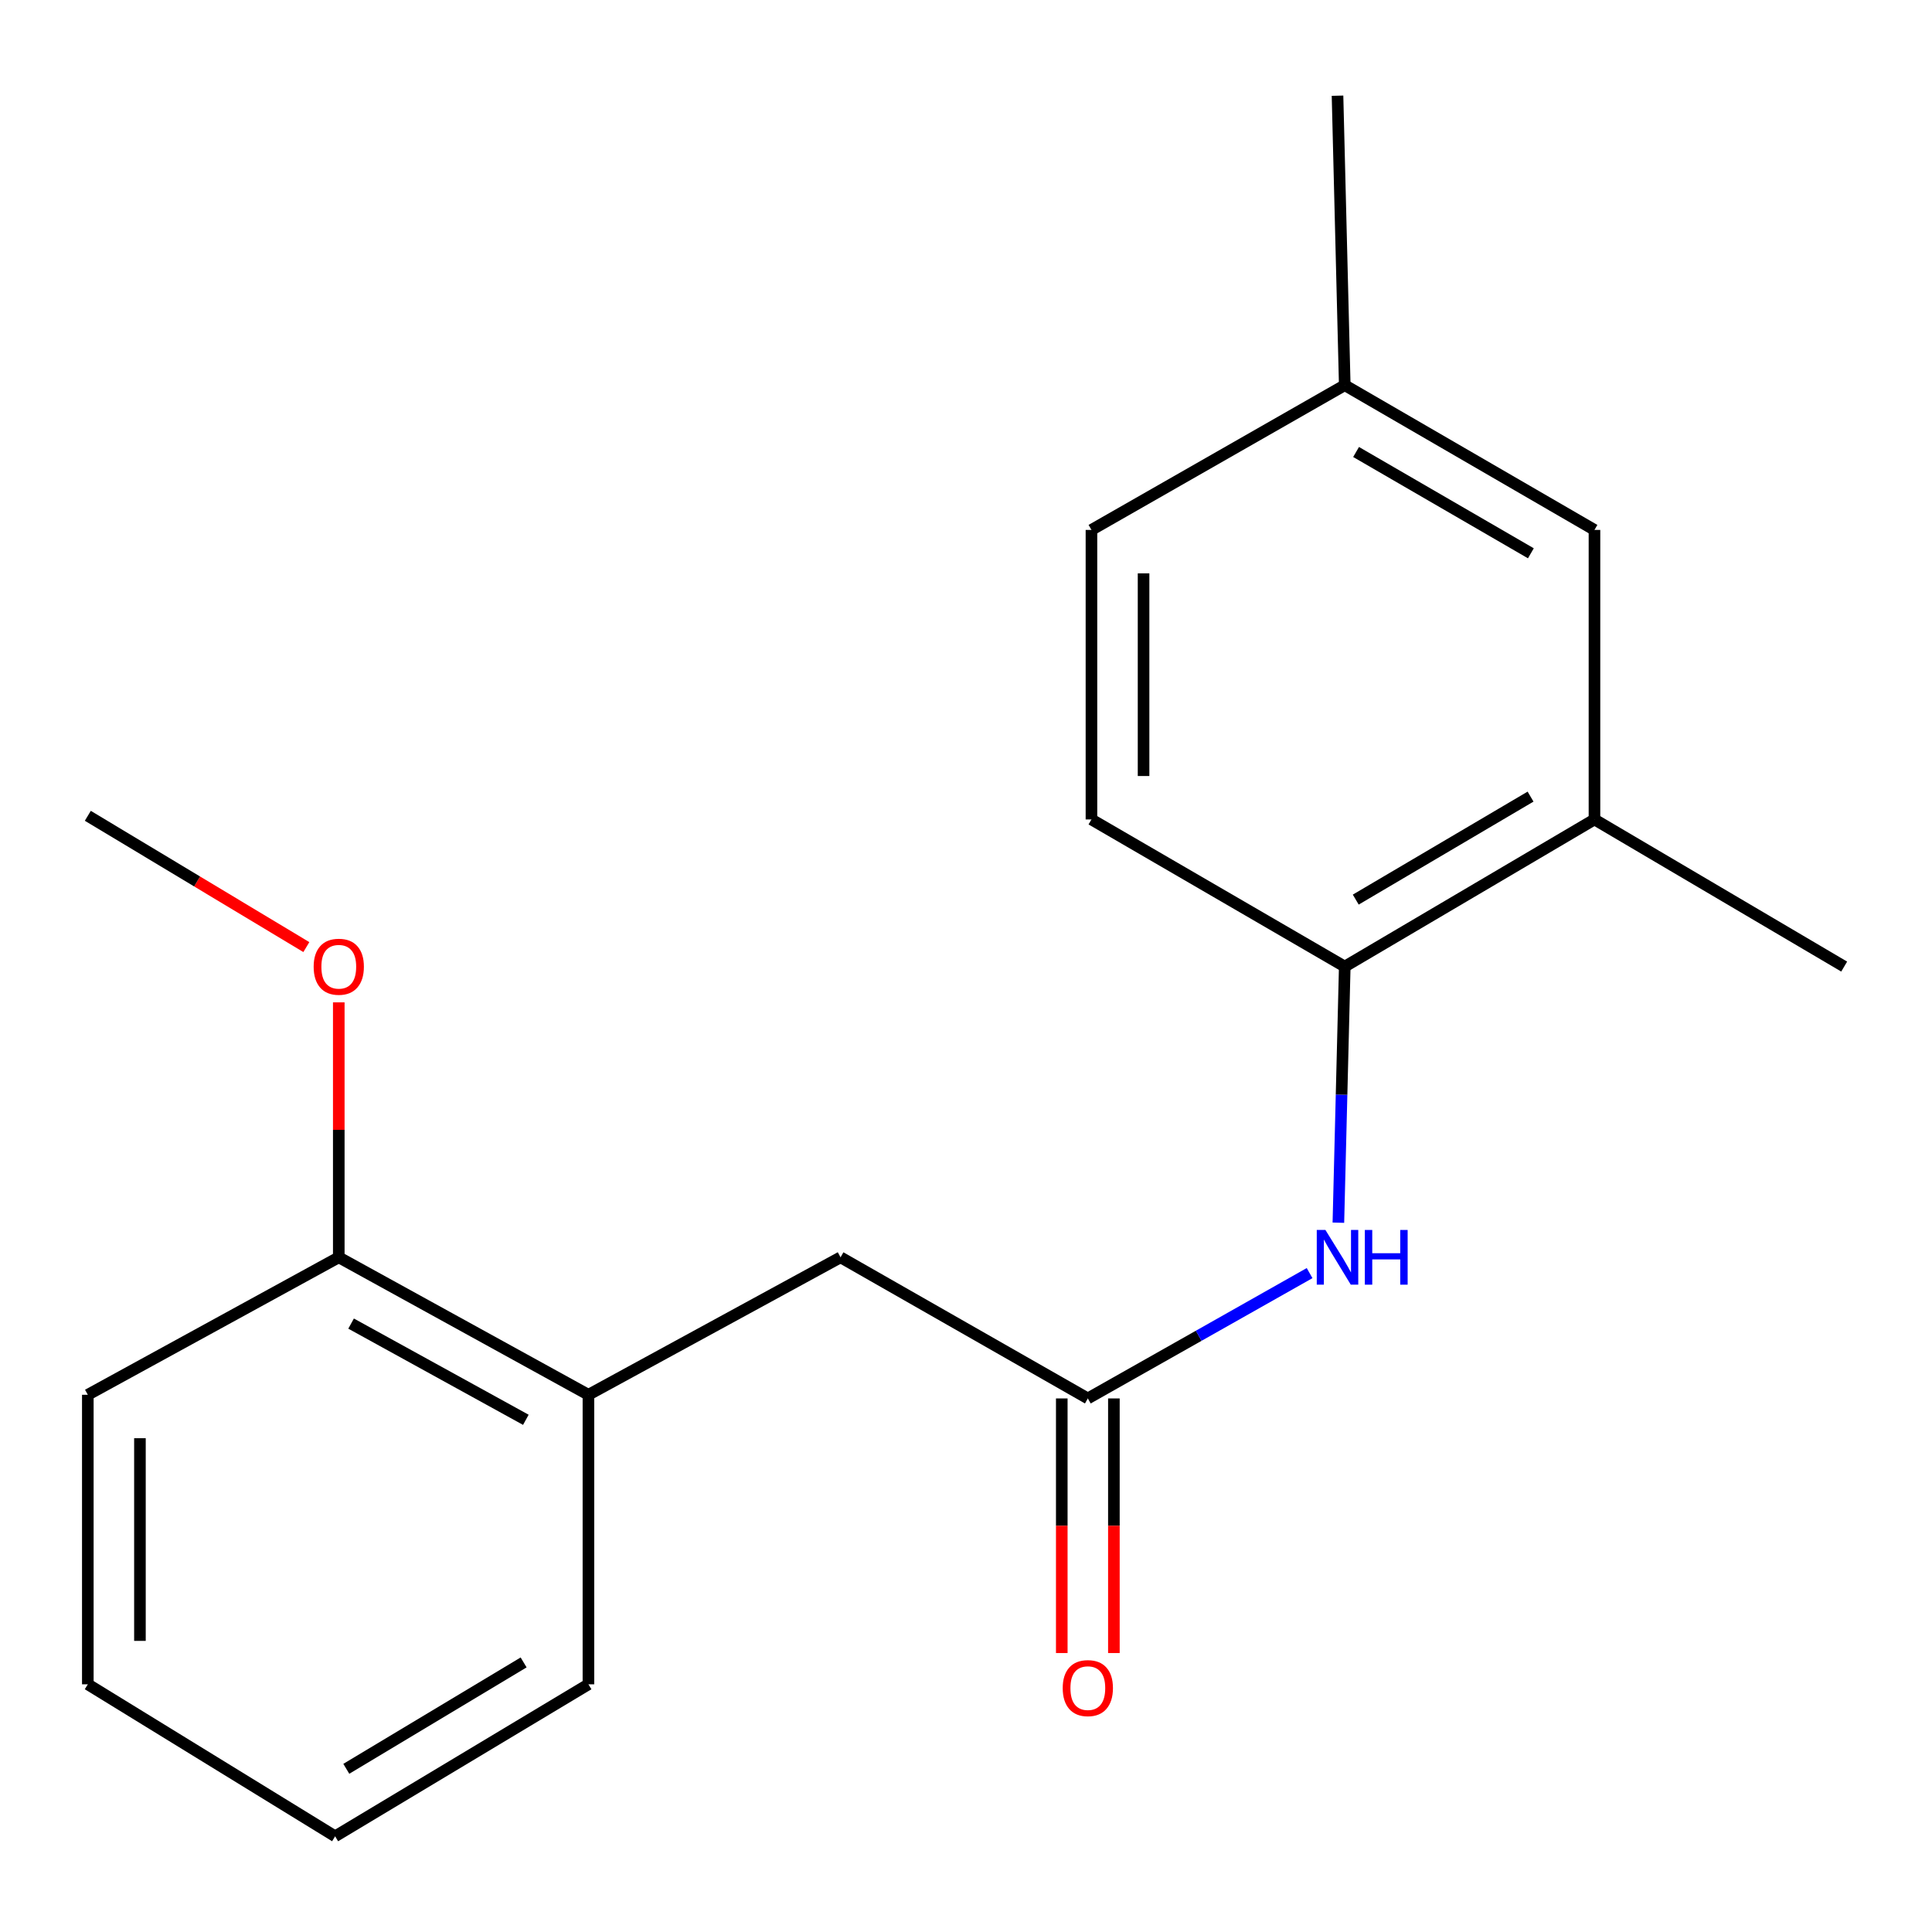 <?xml version='1.0' encoding='iso-8859-1'?>
<svg version='1.1' baseProfile='full'
              xmlns='http://www.w3.org/2000/svg'
                      xmlns:rdkit='http://www.rdkit.org/xml'
                      xmlns:xlink='http://www.w3.org/1999/xlink'
                  xml:space='preserve'
width='1000px' height='1000px' viewBox='0 0 1000 1000'>
<!-- END OF HEADER -->
<rect style='opacity:1.0;fill:#FFFFFF;stroke:none' width='1000' height='1000' x='0' y='0'> </rect>
<path class='bond-0' d='M 563.06,723.826 L 620.452,691.39' style='fill:none;fill-rule:evenodd;stroke:#000000;stroke-width:6px;stroke-linecap:butt;stroke-linejoin:miter;stroke-opacity:1' />
<path class='bond-0' d='M 620.452,691.39 L 677.845,658.953' style='fill:none;fill-rule:evenodd;stroke:#0000FF;stroke-width:6px;stroke-linecap:butt;stroke-linejoin:miter;stroke-opacity:1' />
<path class='bond-4' d='M 563.06,723.826 L 435.067,650.786' style='fill:none;fill-rule:evenodd;stroke:#000000;stroke-width:6px;stroke-linecap:butt;stroke-linejoin:miter;stroke-opacity:1' />
<path class='bond-6' d='M 549.573,723.826 L 549.573,789.721' style='fill:none;fill-rule:evenodd;stroke:#000000;stroke-width:6px;stroke-linecap:butt;stroke-linejoin:miter;stroke-opacity:1' />
<path class='bond-6' d='M 549.573,789.721 L 549.573,855.616' style='fill:none;fill-rule:evenodd;stroke:#FF0000;stroke-width:6px;stroke-linecap:butt;stroke-linejoin:miter;stroke-opacity:1' />
<path class='bond-6' d='M 576.547,723.826 L 576.547,789.721' style='fill:none;fill-rule:evenodd;stroke:#000000;stroke-width:6px;stroke-linecap:butt;stroke-linejoin:miter;stroke-opacity:1' />
<path class='bond-6' d='M 576.547,789.721 L 576.547,855.616' style='fill:none;fill-rule:evenodd;stroke:#FF0000;stroke-width:6px;stroke-linecap:butt;stroke-linejoin:miter;stroke-opacity:1' />
<path class='bond-1' d='M 692.742,632.863 L 694.392,566.581' style='fill:none;fill-rule:evenodd;stroke:#0000FF;stroke-width:6px;stroke-linecap:butt;stroke-linejoin:miter;stroke-opacity:1' />
<path class='bond-1' d='M 694.392,566.581 L 696.043,500.3' style='fill:none;fill-rule:evenodd;stroke:#000000;stroke-width:6px;stroke-linecap:butt;stroke-linejoin:miter;stroke-opacity:1' />
<path class='bond-2' d='M 696.043,500.3 L 825.294,424.143' style='fill:none;fill-rule:evenodd;stroke:#000000;stroke-width:6px;stroke-linecap:butt;stroke-linejoin:miter;stroke-opacity:1' />
<path class='bond-2' d='M 701.737,465.636 L 792.213,412.326' style='fill:none;fill-rule:evenodd;stroke:#000000;stroke-width:6px;stroke-linecap:butt;stroke-linejoin:miter;stroke-opacity:1' />
<path class='bond-8' d='M 696.043,500.3 L 564.933,424.143' style='fill:none;fill-rule:evenodd;stroke:#000000;stroke-width:6px;stroke-linecap:butt;stroke-linejoin:miter;stroke-opacity:1' />
<path class='bond-5' d='M 825.294,424.143 L 825.294,274.286' style='fill:none;fill-rule:evenodd;stroke:#000000;stroke-width:6px;stroke-linecap:butt;stroke-linejoin:miter;stroke-opacity:1' />
<path class='bond-12' d='M 825.294,424.143 L 954.545,500.3' style='fill:none;fill-rule:evenodd;stroke:#000000;stroke-width:6px;stroke-linecap:butt;stroke-linejoin:miter;stroke-opacity:1' />
<path class='bond-3' d='M 304.572,721.938 L 435.067,650.786' style='fill:none;fill-rule:evenodd;stroke:#000000;stroke-width:6px;stroke-linecap:butt;stroke-linejoin:miter;stroke-opacity:1' />
<path class='bond-7' d='M 304.572,721.938 L 175.35,650.786' style='fill:none;fill-rule:evenodd;stroke:#000000;stroke-width:6px;stroke-linecap:butt;stroke-linejoin:miter;stroke-opacity:1' />
<path class='bond-7' d='M 272.178,734.894 L 181.723,685.088' style='fill:none;fill-rule:evenodd;stroke:#000000;stroke-width:6px;stroke-linecap:butt;stroke-linejoin:miter;stroke-opacity:1' />
<path class='bond-13' d='M 304.572,721.938 L 304.572,871.795' style='fill:none;fill-rule:evenodd;stroke:#000000;stroke-width:6px;stroke-linecap:butt;stroke-linejoin:miter;stroke-opacity:1' />
<path class='bond-20' d='M 825.294,274.286 L 696.043,199.372' style='fill:none;fill-rule:evenodd;stroke:#000000;stroke-width:6px;stroke-linecap:butt;stroke-linejoin:miter;stroke-opacity:1' />
<path class='bond-20' d='M 792.38,286.386 L 701.904,233.947' style='fill:none;fill-rule:evenodd;stroke:#000000;stroke-width:6px;stroke-linecap:butt;stroke-linejoin:miter;stroke-opacity:1' />
<path class='bond-11' d='M 175.35,650.786 L 175.35,584.804' style='fill:none;fill-rule:evenodd;stroke:#000000;stroke-width:6px;stroke-linecap:butt;stroke-linejoin:miter;stroke-opacity:1' />
<path class='bond-11' d='M 175.35,584.804 L 175.35,518.822' style='fill:none;fill-rule:evenodd;stroke:#FF0000;stroke-width:6px;stroke-linecap:butt;stroke-linejoin:miter;stroke-opacity:1' />
<path class='bond-14' d='M 175.35,650.786 L 45.455,721.938' style='fill:none;fill-rule:evenodd;stroke:#000000;stroke-width:6px;stroke-linecap:butt;stroke-linejoin:miter;stroke-opacity:1' />
<path class='bond-10' d='M 564.933,424.143 L 564.933,274.286' style='fill:none;fill-rule:evenodd;stroke:#000000;stroke-width:6px;stroke-linecap:butt;stroke-linejoin:miter;stroke-opacity:1' />
<path class='bond-10' d='M 591.907,401.664 L 591.907,296.764' style='fill:none;fill-rule:evenodd;stroke:#000000;stroke-width:6px;stroke-linecap:butt;stroke-linejoin:miter;stroke-opacity:1' />
<path class='bond-9' d='M 696.043,199.372 L 564.933,274.286' style='fill:none;fill-rule:evenodd;stroke:#000000;stroke-width:6px;stroke-linecap:butt;stroke-linejoin:miter;stroke-opacity:1' />
<path class='bond-15' d='M 696.043,199.372 L 692.296,49.531' style='fill:none;fill-rule:evenodd;stroke:#000000;stroke-width:6px;stroke-linecap:butt;stroke-linejoin:miter;stroke-opacity:1' />
<path class='bond-16' d='M 158.562,490.213 L 102.008,456.234' style='fill:none;fill-rule:evenodd;stroke:#FF0000;stroke-width:6px;stroke-linecap:butt;stroke-linejoin:miter;stroke-opacity:1' />
<path class='bond-16' d='M 102.008,456.234 L 45.455,422.254' style='fill:none;fill-rule:evenodd;stroke:#000000;stroke-width:6px;stroke-linecap:butt;stroke-linejoin:miter;stroke-opacity:1' />
<path class='bond-17' d='M 304.572,871.795 L 173.462,950.469' style='fill:none;fill-rule:evenodd;stroke:#000000;stroke-width:6px;stroke-linecap:butt;stroke-linejoin:miter;stroke-opacity:1' />
<path class='bond-17' d='M 271.026,860.466 L 179.249,915.539' style='fill:none;fill-rule:evenodd;stroke:#000000;stroke-width:6px;stroke-linecap:butt;stroke-linejoin:miter;stroke-opacity:1' />
<path class='bond-19' d='M 45.455,721.938 L 45.455,871.795' style='fill:none;fill-rule:evenodd;stroke:#000000;stroke-width:6px;stroke-linecap:butt;stroke-linejoin:miter;stroke-opacity:1' />
<path class='bond-19' d='M 72.429,744.416 L 72.429,849.316' style='fill:none;fill-rule:evenodd;stroke:#000000;stroke-width:6px;stroke-linecap:butt;stroke-linejoin:miter;stroke-opacity:1' />
<path class='bond-18' d='M 173.462,950.469 L 45.455,871.795' style='fill:none;fill-rule:evenodd;stroke:#000000;stroke-width:6px;stroke-linecap:butt;stroke-linejoin:miter;stroke-opacity:1' />
<path  class='atom-1' d='M 686.036 636.626
L 695.316 651.626
Q 696.236 653.106, 697.716 655.786
Q 699.196 658.466, 699.276 658.626
L 699.276 636.626
L 703.036 636.626
L 703.036 664.946
L 699.156 664.946
L 689.196 648.546
Q 688.036 646.626, 686.796 644.426
Q 685.596 642.226, 685.236 641.546
L 685.236 664.946
L 681.556 664.946
L 681.556 636.626
L 686.036 636.626
' fill='#0000FF'/>
<path  class='atom-1' d='M 706.436 636.626
L 710.276 636.626
L 710.276 648.666
L 724.756 648.666
L 724.756 636.626
L 728.596 636.626
L 728.596 664.946
L 724.756 664.946
L 724.756 651.866
L 710.276 651.866
L 710.276 664.946
L 706.436 664.946
L 706.436 636.626
' fill='#0000FF'/>
<path  class='atom-7' d='M 550.06 873.763
Q 550.06 866.963, 553.42 863.163
Q 556.78 859.363, 563.06 859.363
Q 569.34 859.363, 572.7 863.163
Q 576.06 866.963, 576.06 873.763
Q 576.06 880.643, 572.66 884.563
Q 569.26 888.443, 563.06 888.443
Q 556.82 888.443, 553.42 884.563
Q 550.06 880.683, 550.06 873.763
M 563.06 885.243
Q 567.38 885.243, 569.7 882.363
Q 572.06 879.443, 572.06 873.763
Q 572.06 868.203, 569.7 865.403
Q 567.38 862.563, 563.06 862.563
Q 558.74 862.563, 556.38 865.363
Q 554.06 868.163, 554.06 873.763
Q 554.06 879.483, 556.38 882.363
Q 558.74 885.243, 563.06 885.243
' fill='#FF0000'/>
<path  class='atom-12' d='M 162.35 500.38
Q 162.35 493.58, 165.71 489.78
Q 169.07 485.98, 175.35 485.98
Q 181.63 485.98, 184.99 489.78
Q 188.35 493.58, 188.35 500.38
Q 188.35 507.26, 184.95 511.18
Q 181.55 515.06, 175.35 515.06
Q 169.11 515.06, 165.71 511.18
Q 162.35 507.3, 162.35 500.38
M 175.35 511.86
Q 179.67 511.86, 181.99 508.98
Q 184.35 506.06, 184.35 500.38
Q 184.35 494.82, 181.99 492.02
Q 179.67 489.18, 175.35 489.18
Q 171.03 489.18, 168.67 491.98
Q 166.35 494.78, 166.35 500.38
Q 166.35 506.1, 168.67 508.98
Q 171.03 511.86, 175.35 511.86
' fill='#FF0000'/>
</svg>
